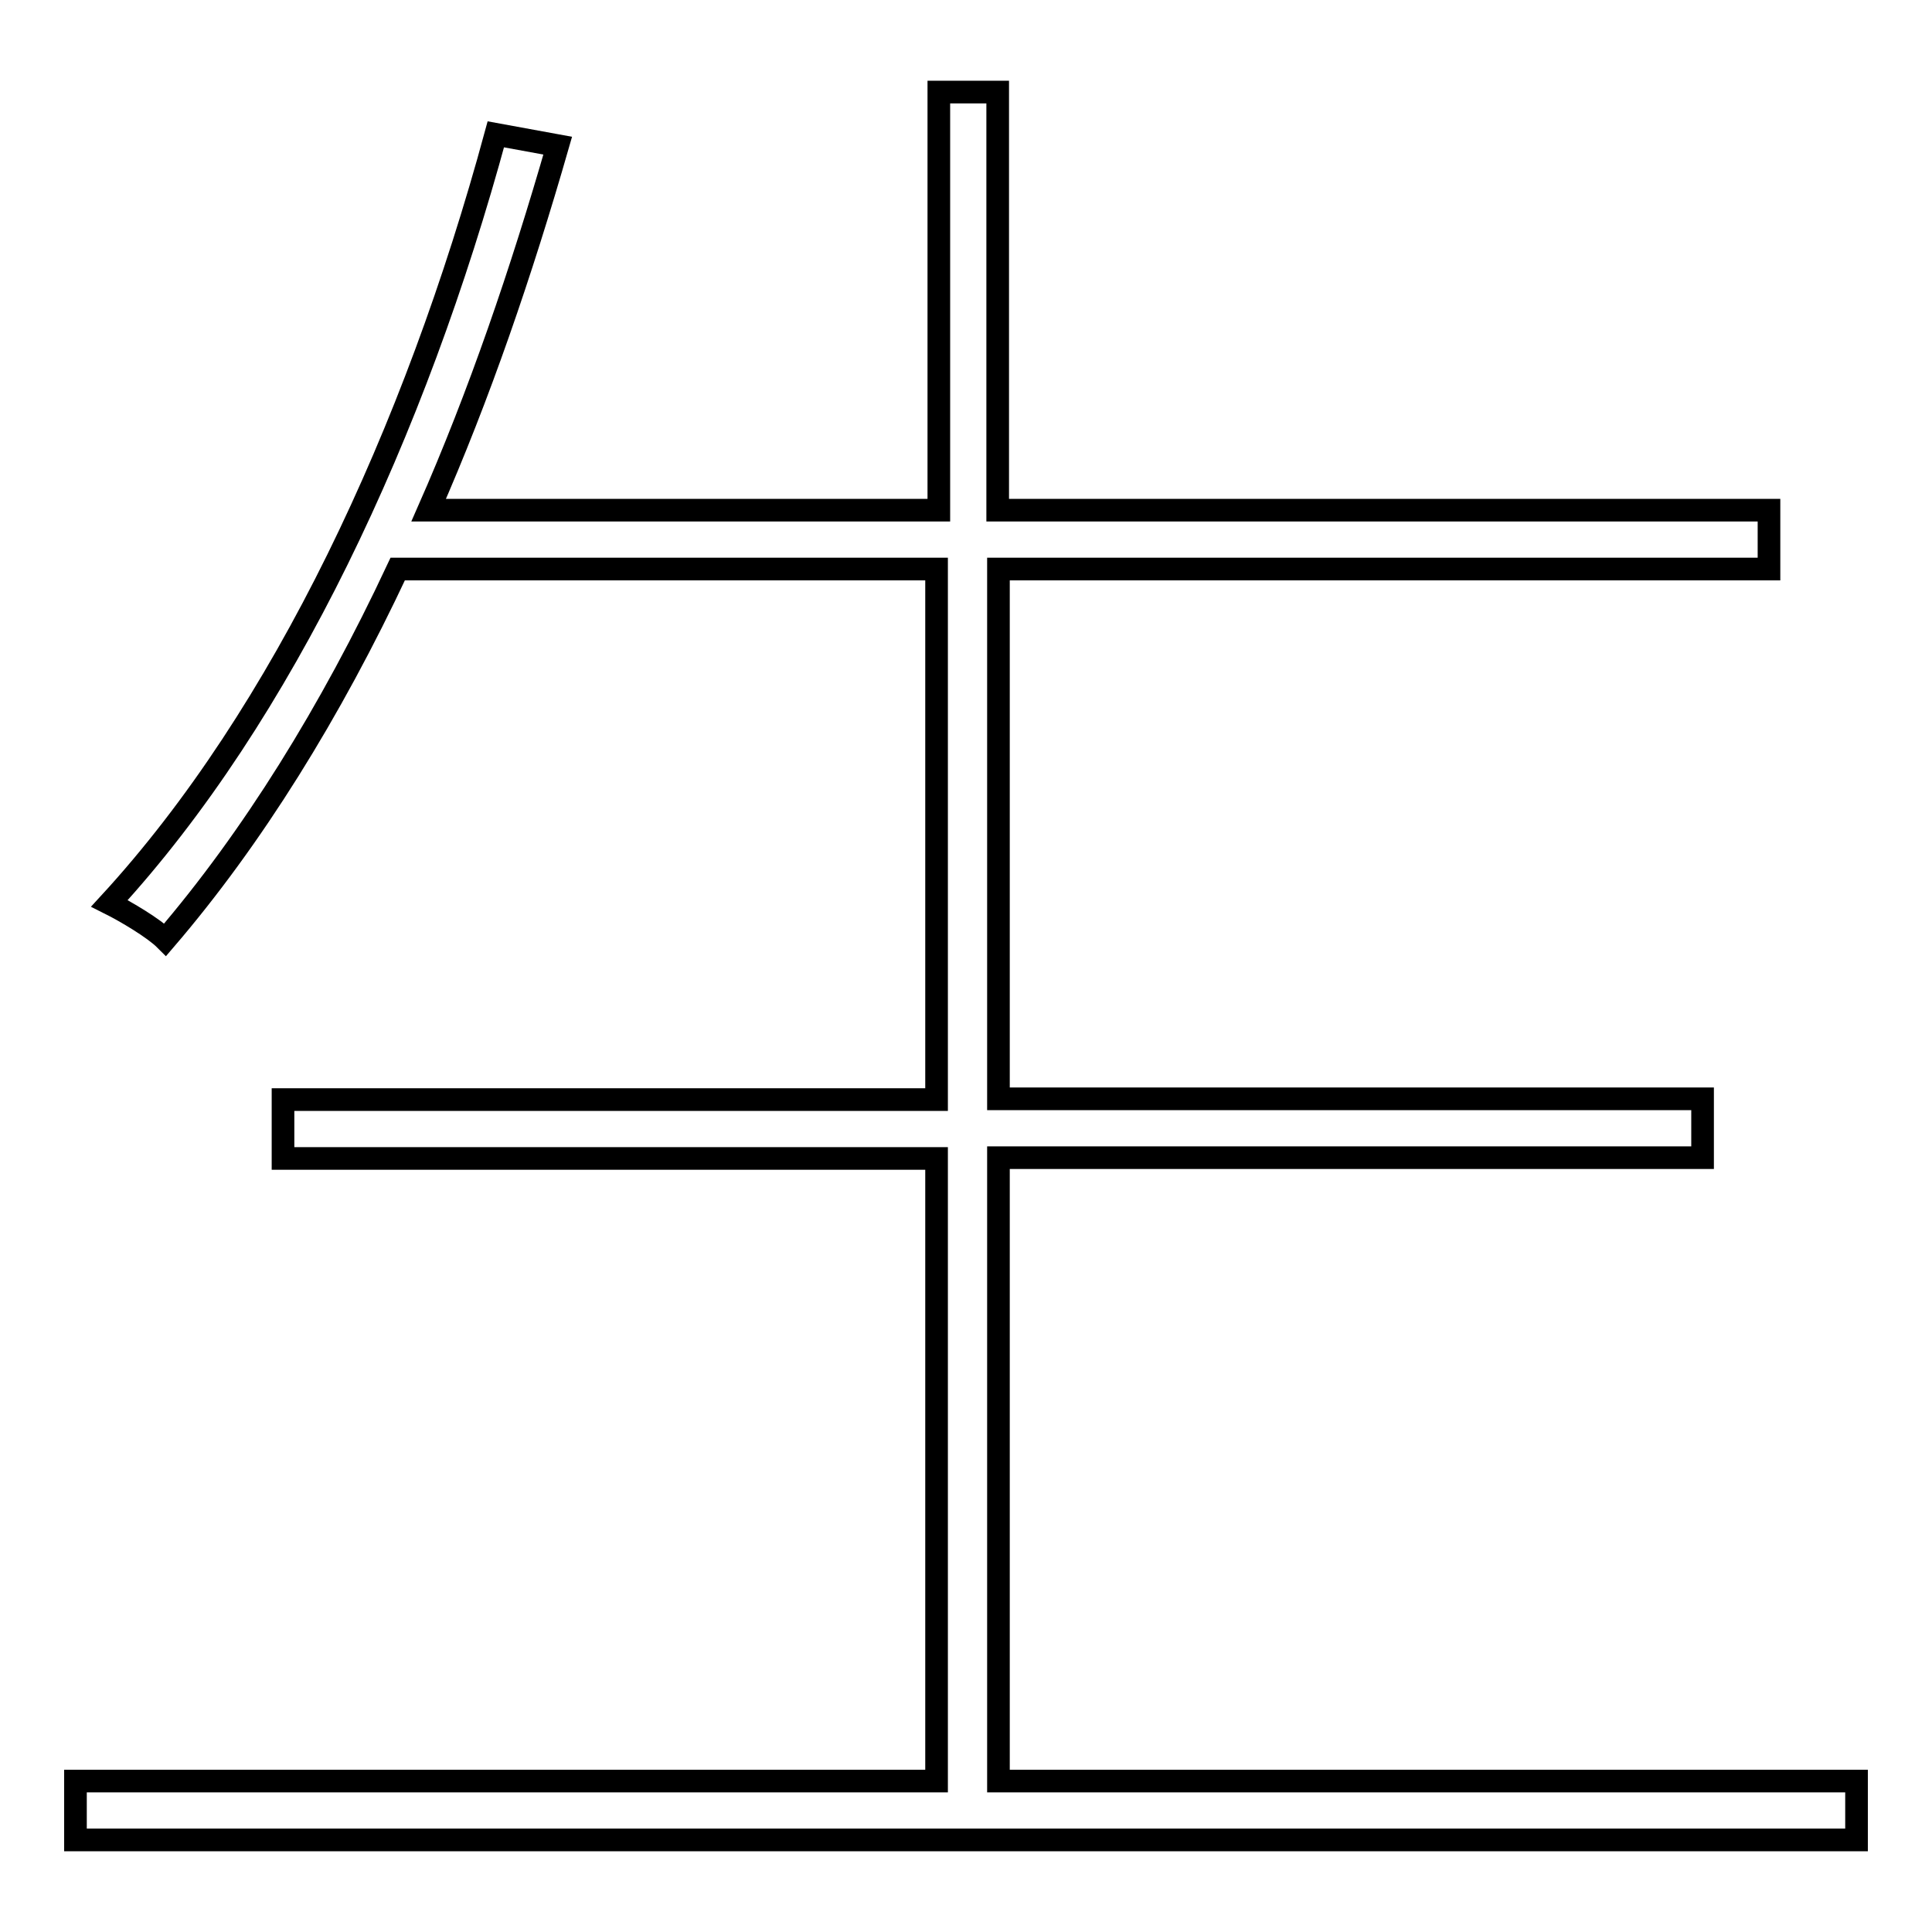 <?xml version="1.0" encoding="utf-8"?>
<!-- Svg Vector Icons : http://www.onlinewebfonts.com/icon -->
<!DOCTYPE svg PUBLIC "-//W3C//DTD SVG 1.1//EN" "http://www.w3.org/Graphics/SVG/1.1/DTD/svg11.dtd">
<svg version="1.1" xmlns="http://www.w3.org/2000/svg" xmlns:xlink="http://www.w3.org/1999/xlink" x="0px" y="0px" viewBox="0 0 256 256" enable-background="new 0 0 256 256" xml:space="preserve">
<g><g><path stroke-width="3" fill-opacity="0" stroke="#000000"  d="M246,236v7.8H10V236h114.1v-82.5H37.5v-7.8h86.6V75.4H52.7c-8.9,19-19.3,35.7-30.8,49.1c-1.5-1.5-5.2-3.7-7.4-4.8C37.5,94.7,55,57.2,65.7,17.8l8.2,1.5C69.1,36,63.5,52.4,56.8,67.6h67.6V12.2h7.8v55.4h102.2v7.8H132.3v70.2h93.3v7.8h-93.3V236L246,236L246,236z"/></g></g>
</svg>